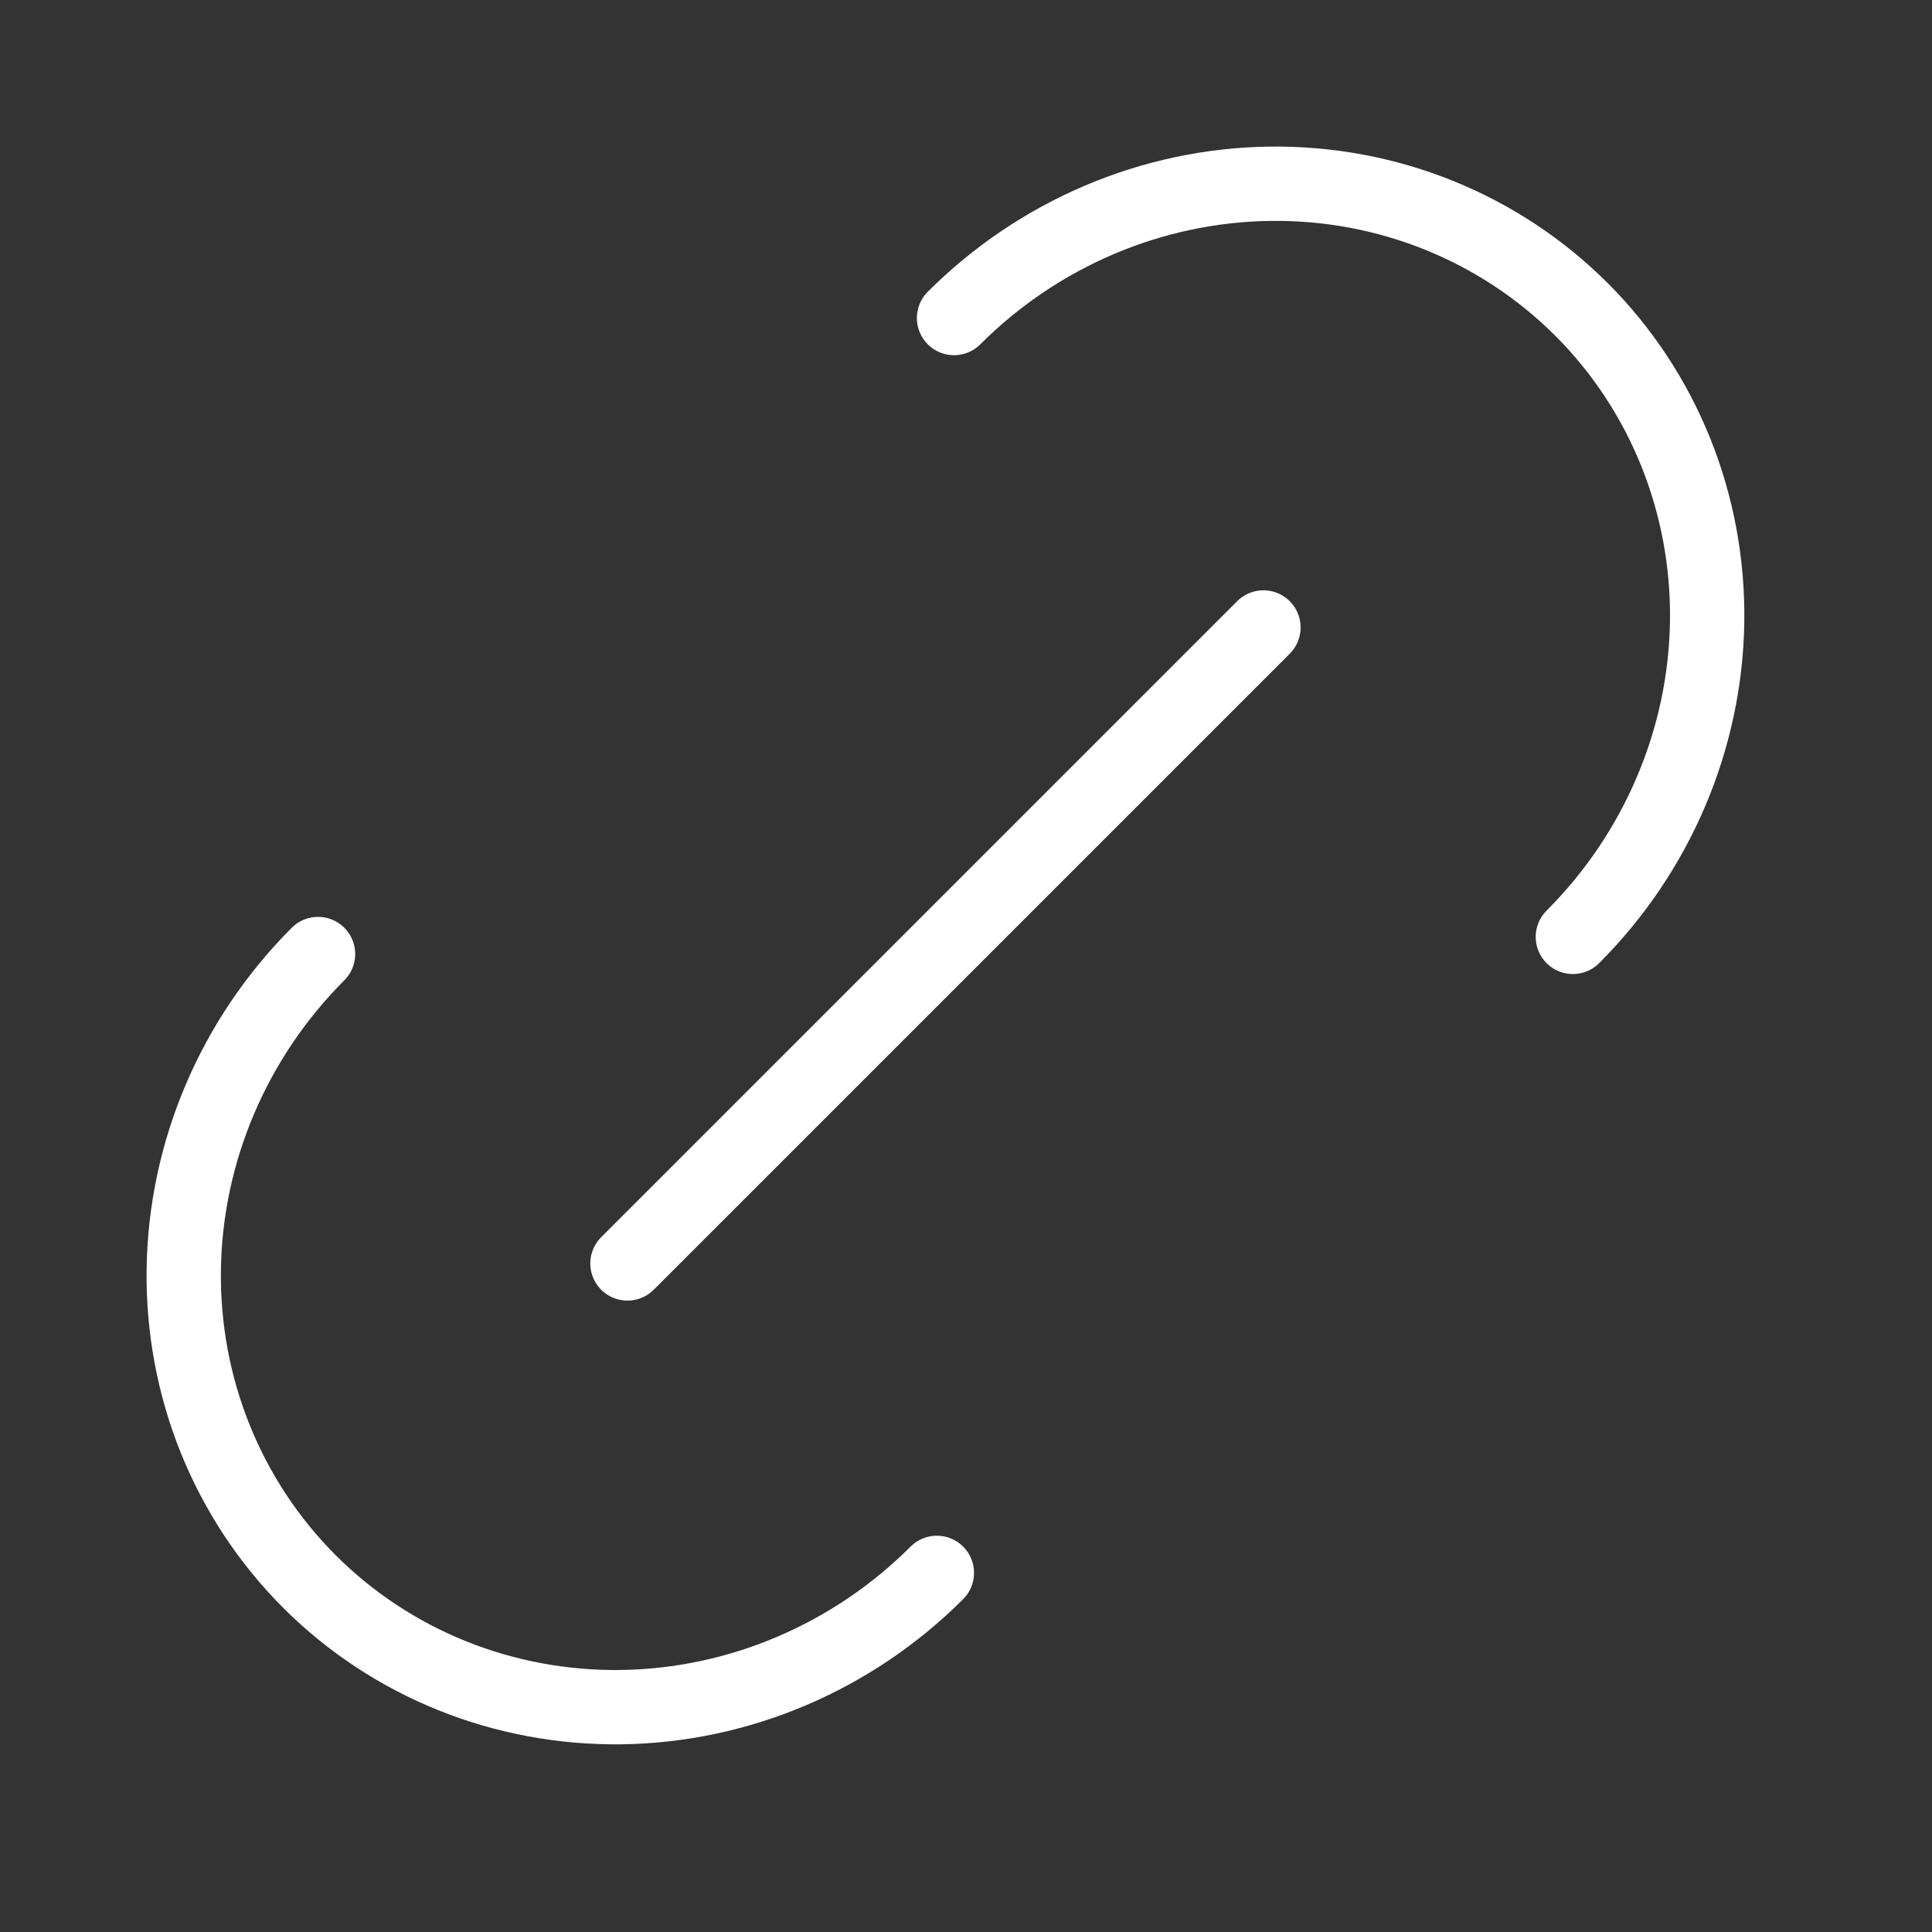 <svg width="26" height="26" viewBox="0 0 26 26" fill="none" xmlns="http://www.w3.org/2000/svg">
<rect x="0" y="0" width="26" height="26" fill="#333333" stroke="none"/>
<path d="M21.167 12.608C22.302 11.473 22.952 9.945 22.974 8.362C22.995 6.778 22.387 5.268 21.283 4.164C20.178 3.06 18.668 2.451 17.085 2.473C15.501 2.495 13.974 3.145 12.839 4.28" stroke="white" stroke-linecap="round" stroke-linejoin="round"/>
<path d="M4.28 12.839C3.145 13.974 2.495 15.501 2.473 17.085C2.451 18.668 3.06 20.178 4.164 21.283C5.268 22.387 6.778 22.995 8.362 22.974C9.945 22.952 11.473 22.302 12.608 21.167" stroke="white" stroke-linecap="round" stroke-linejoin="round"/>
<path d="M17.003 8.444L8.444 17.003" stroke="white" stroke-linecap="round"/>
</svg>
